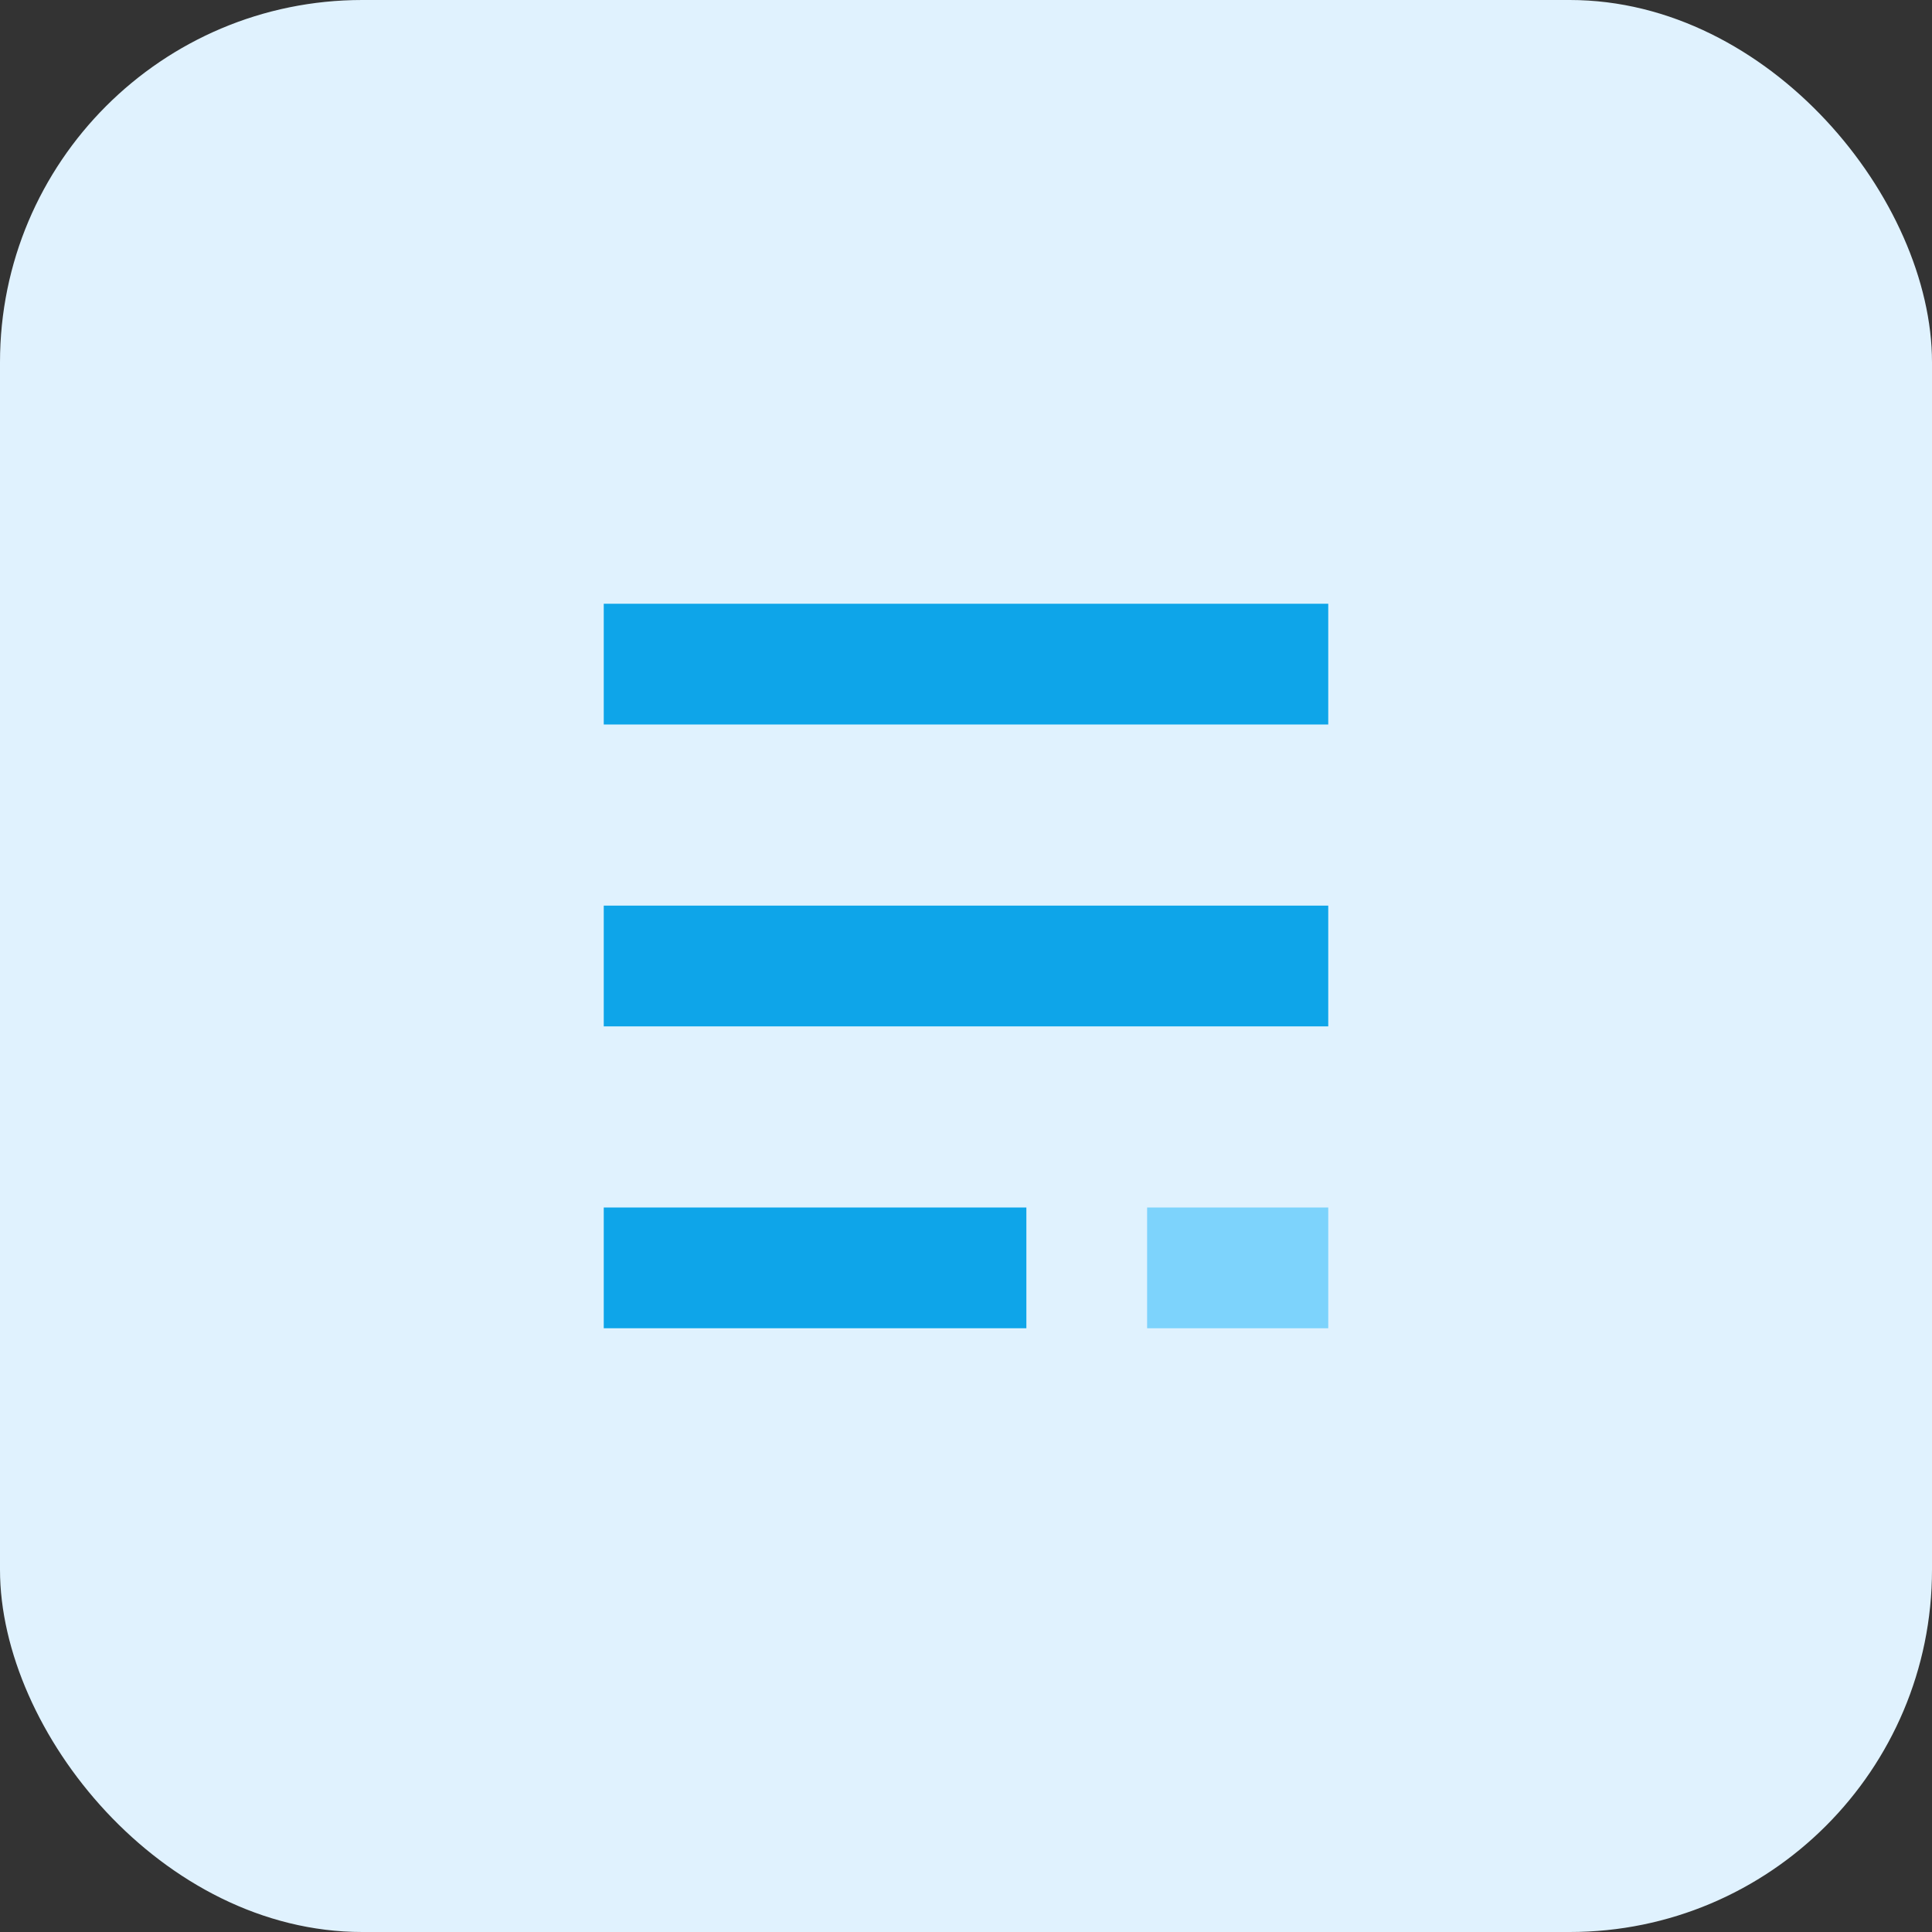 <svg width="64" height="64" viewBox="0 0 64 64" fill="none" xmlns="http://www.w3.org/2000/svg">
  <rect x="0" y="0" width="64" height="64" fill="#333333" stroke="none"/>
  <rect width="64" height="64" rx="12" fill="#E0F2FE"/>
  <path d="M20 20H44V24H20V20Z" fill="#0EA5E9"/>
  <path d="M20 30H44V34H20V30Z" fill="#0EA5E9"/>
  <path d="M20 40H34V44H20V40Z" fill="#0EA5E9"/>
  <path d="M38 40H44V44H38V40Z" fill="#7DD3FC"/>
</svg>
